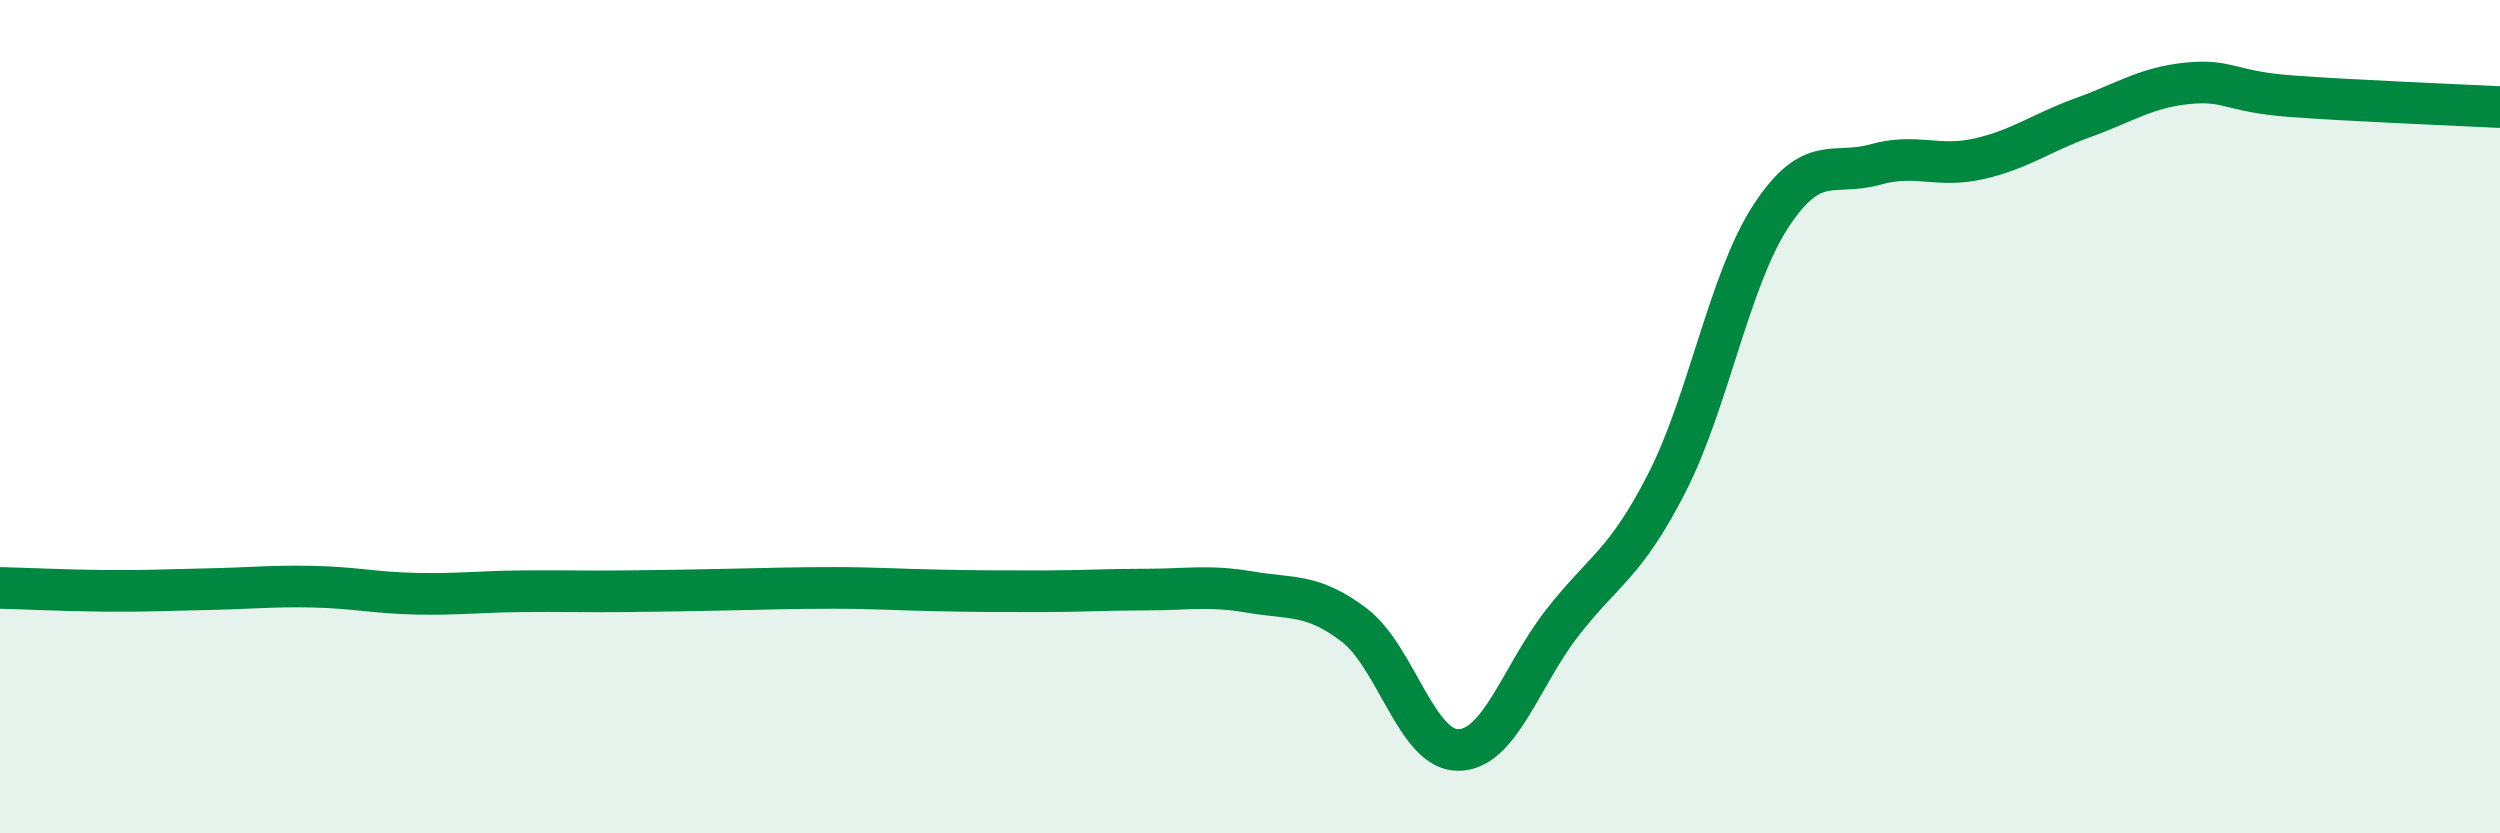 
    <svg width="60" height="20" viewBox="0 0 60 20" xmlns="http://www.w3.org/2000/svg">
      <path
        d="M 0,14.11 C 0.5,14.12 1.5,14.17 2.5,14.18 C 3.5,14.19 4,14.16 5,14.14 C 6,14.12 6.5,14.06 7.5,14.08 C 8.5,14.1 9,14.23 10,14.25 C 11,14.27 11.5,14.2 12.5,14.19 C 13.5,14.18 14,14.2 15,14.19 C 16,14.18 16.5,14.17 17.5,14.15 C 18.5,14.13 19,14.11 20,14.11 C 21,14.11 21.5,14.15 22.5,14.17 C 23.5,14.19 24,14.19 25,14.19 C 26,14.19 26.5,14.15 27.5,14.15 C 28.5,14.15 29,14.04 30,14.21 C 31,14.38 31.5,14.24 32.5,15 C 33.5,15.76 34,18.01 35,18 C 36,17.99 36.5,16.22 37.5,14.94 C 38.5,13.66 39,13.55 40,11.6 C 41,9.65 41.5,6.72 42.5,5.19 C 43.5,3.66 44,4.23 45,3.95 C 46,3.67 46.5,4.04 47.5,3.81 C 48.5,3.58 49,3.18 50,2.82 C 51,2.46 51.5,2.1 52.5,2 C 53.5,1.9 53.5,2.2 55,2.31 C 56.5,2.42 59,2.52 60,2.57L60 20L0 20Z"
        fill="#008740"
        opacity="0.1"
        stroke-linecap="round"
        stroke-linejoin="round"
      />
      <path
        d="M 0,14.11 C 0.5,14.12 1.5,14.17 2.5,14.18 C 3.5,14.19 4,14.16 5,14.14 C 6,14.12 6.5,14.06 7.5,14.08 C 8.5,14.1 9,14.23 10,14.25 C 11,14.27 11.5,14.2 12.5,14.19 C 13.5,14.18 14,14.2 15,14.19 C 16,14.18 16.5,14.17 17.5,14.15 C 18.5,14.13 19,14.11 20,14.11 C 21,14.11 21.5,14.15 22.5,14.17 C 23.5,14.19 24,14.19 25,14.19 C 26,14.19 26.5,14.15 27.5,14.15 C 28.5,14.15 29,14.04 30,14.21 C 31,14.38 31.5,14.24 32.5,15 C 33.5,15.76 34,18.01 35,18 C 36,17.99 36.5,16.22 37.5,14.94 C 38.5,13.66 39,13.55 40,11.6 C 41,9.65 41.5,6.72 42.5,5.19 C 43.5,3.66 44,4.23 45,3.95 C 46,3.67 46.5,4.04 47.5,3.81 C 48.5,3.58 49,3.18 50,2.82 C 51,2.46 51.5,2.1 52.5,2 C 53.5,1.9 53.5,2.2 55,2.31 C 56.5,2.42 59,2.52 60,2.57"
        stroke="#008740"
        stroke-width="1"
        fill="none"
        stroke-linecap="round"
        stroke-linejoin="round"
      />
    </svg>
  
